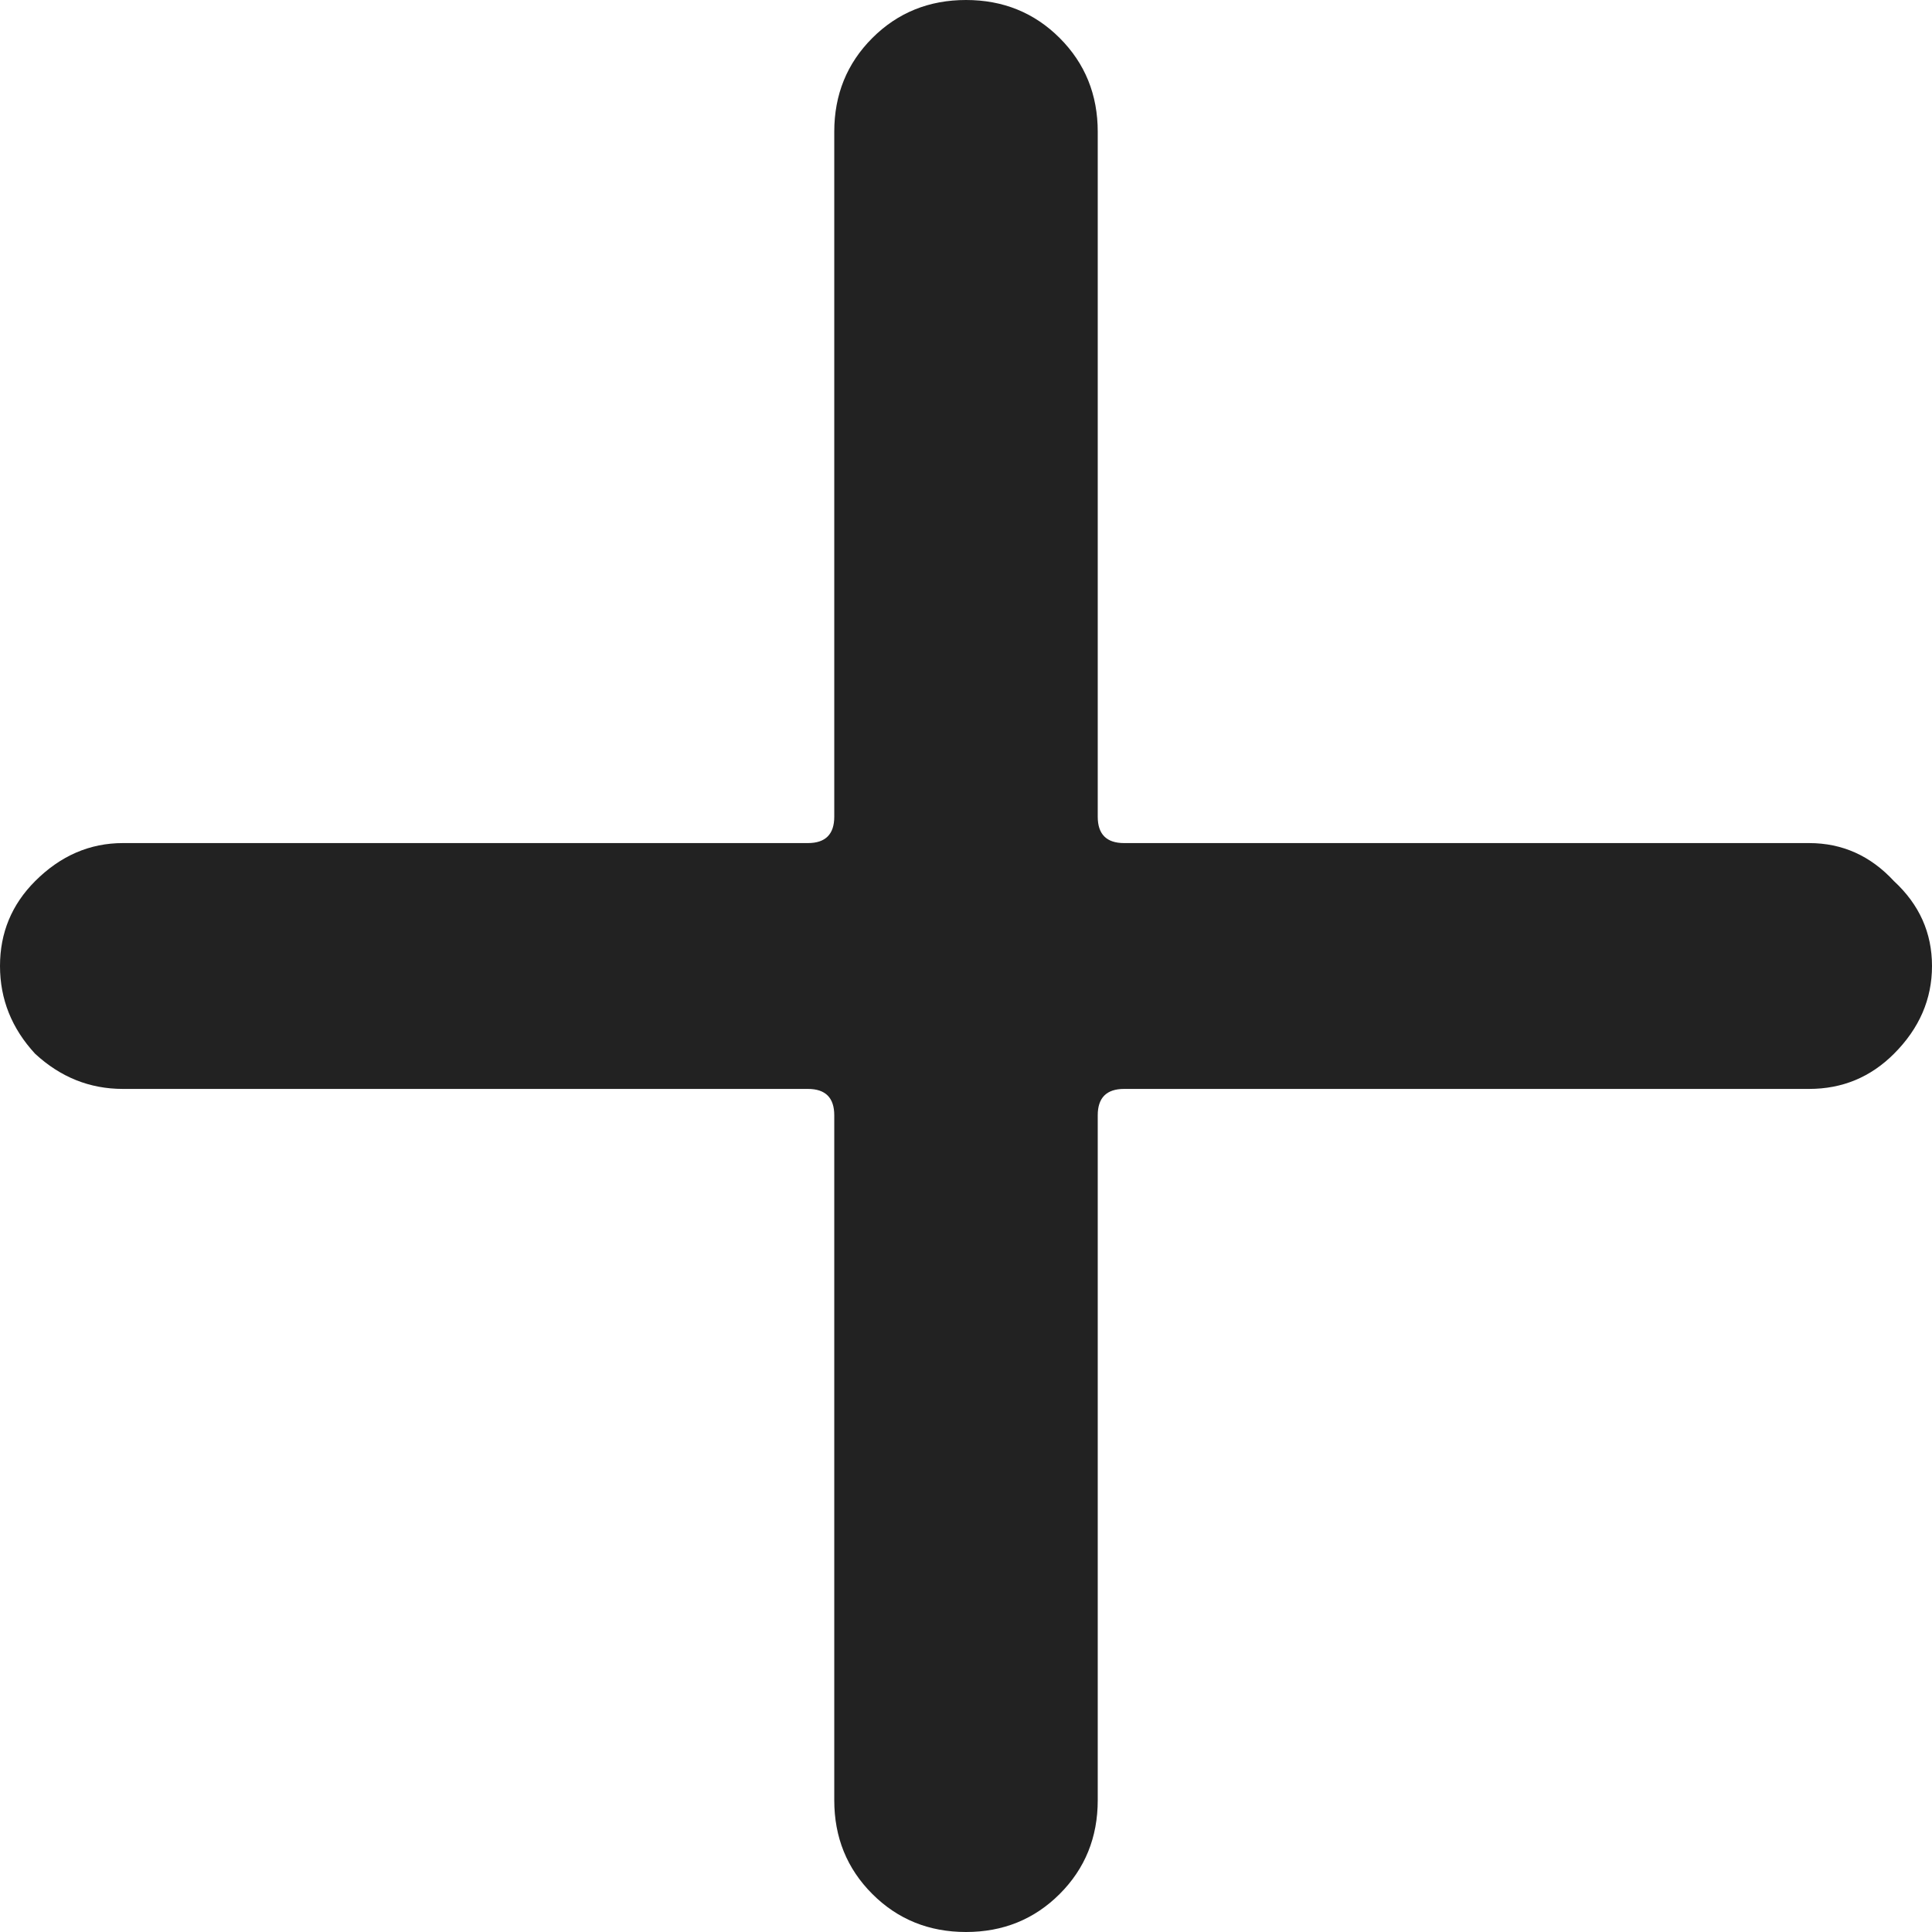 <svg width="16" height="16" viewBox="0 0 16 16" fill="none" xmlns="http://www.w3.org/2000/svg">
<path d="M1.018 9.018C0.743 9.018 0.501 8.921 0.291 8.727C0.097 8.517 0 8.275 0 8C0 7.725 0.097 7.491 0.291 7.297C0.501 7.087 0.743 6.982 1.018 6.982H6.691C6.836 6.982 6.909 6.909 6.909 6.764V1.091C6.909 0.784 7.014 0.525 7.224 0.315C7.434 0.105 7.693 0 8 0C8.307 0 8.566 0.105 8.776 0.315C8.986 0.525 9.091 0.784 9.091 1.091V6.764C9.091 6.909 9.164 6.982 9.309 6.982H14.982C15.257 6.982 15.491 7.087 15.685 7.297C15.895 7.491 16 7.725 16 8C16 8.275 15.895 8.517 15.685 8.727C15.491 8.921 15.257 9.018 14.982 9.018H9.309C9.164 9.018 9.091 9.091 9.091 9.236V14.909C9.091 15.216 8.986 15.475 8.776 15.685C8.566 15.895 8.307 16 8 16C7.693 16 7.434 15.895 7.224 15.685C7.014 15.475 6.909 15.216 6.909 14.909V9.236C6.909 9.091 6.836 9.018 6.691 9.018H1.018Z" fill="#222222"/>
</svg>

